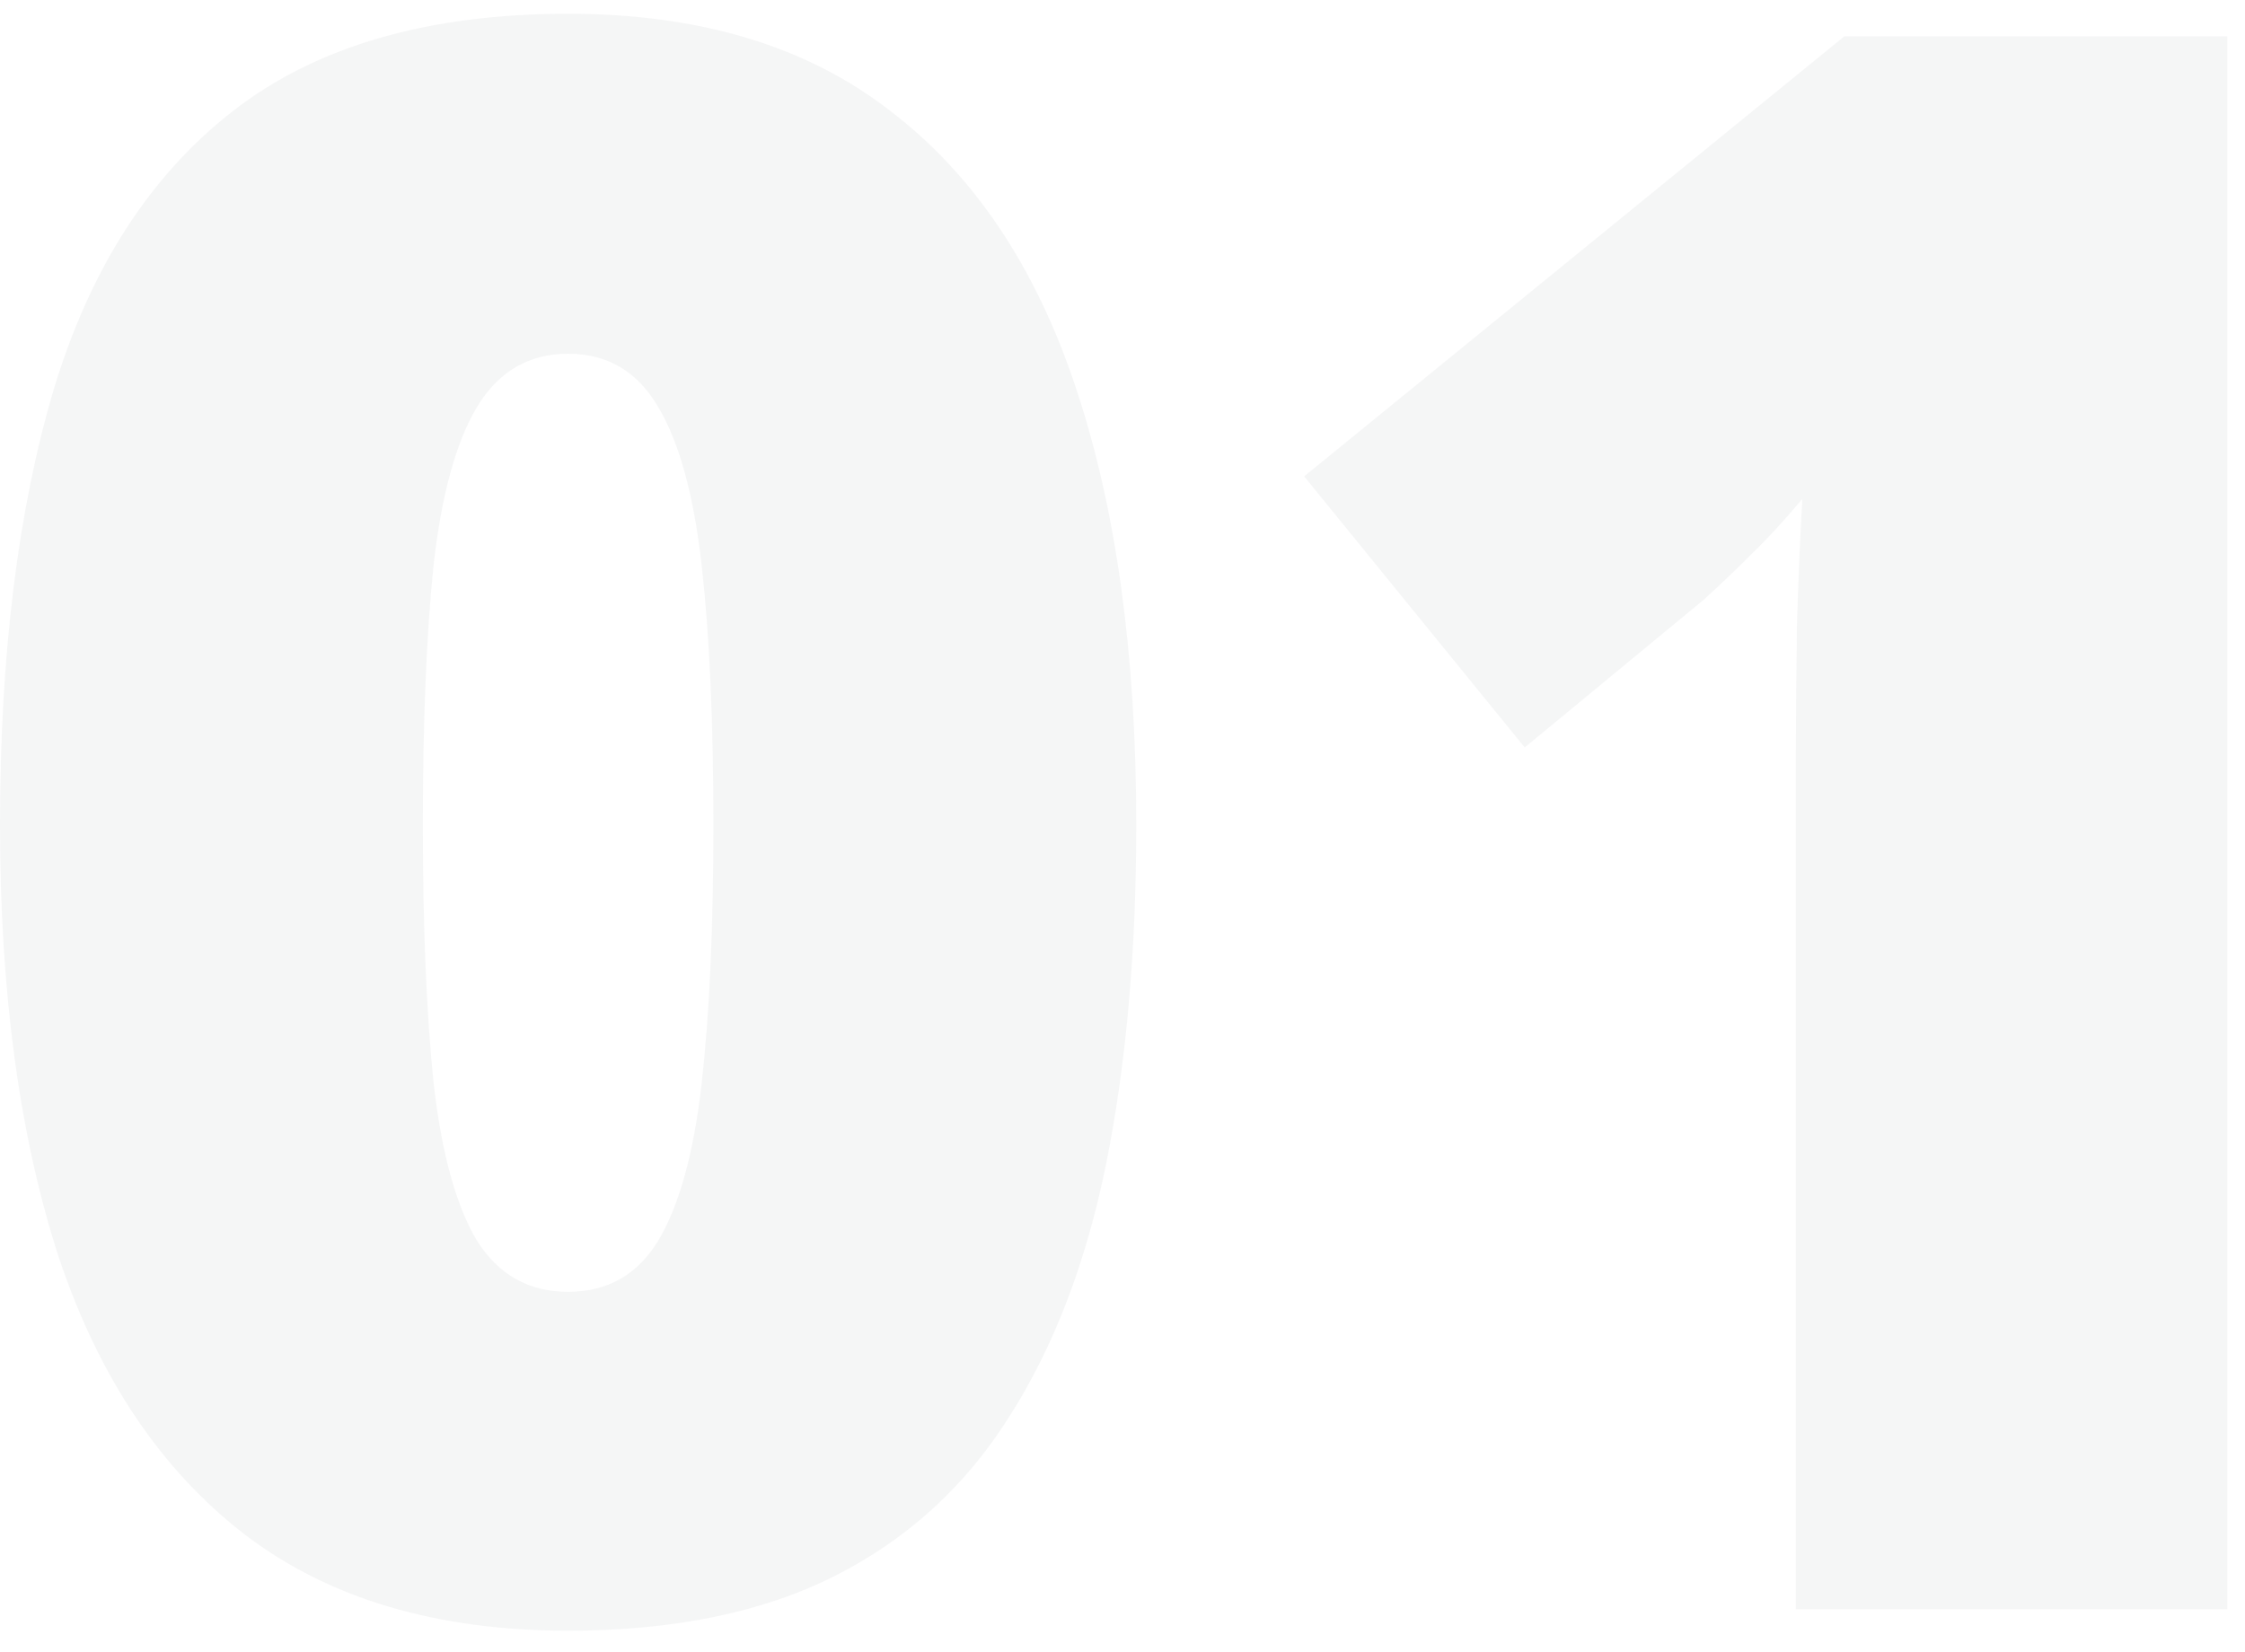 <?xml version="1.0" encoding="UTF-8"?> <svg xmlns="http://www.w3.org/2000/svg" width="163" height="120" viewBox="0 0 163 120" fill="none"> <g opacity="0.05"> <path d="M82.5 59.906C82.5 69.073 81.771 77.276 80.312 84.516C78.854 91.703 76.51 97.823 73.281 102.875C70.104 107.927 65.885 111.781 60.625 114.438C55.365 117.094 48.906 118.422 41.25 118.422C31.719 118.422 23.906 116.104 17.812 111.469C11.719 106.781 7.214 100.089 4.297 91.391C1.432 82.641 0 72.146 0 59.906C0 47.562 1.302 37.016 3.906 28.266C6.562 19.463 10.912 12.719 16.953 8.031C22.995 3.344 31.094 1 41.25 1C50.781 1 58.568 3.344 64.609 8.031C70.703 12.667 75.208 19.385 78.125 28.188C81.042 36.938 82.5 47.51 82.5 59.906ZM30.703 59.906C30.703 67.354 30.963 73.604 31.484 78.656C32.057 83.708 33.099 87.51 34.609 90.062C36.172 92.562 38.385 93.812 41.25 93.812C44.115 93.812 46.302 92.562 47.812 90.062C49.323 87.51 50.365 83.734 50.938 78.734C51.51 73.682 51.797 67.406 51.797 59.906C51.797 52.354 51.51 46.052 50.938 41C50.365 35.948 49.323 32.146 47.812 29.594C46.302 26.99 44.115 25.688 41.25 25.688C38.385 25.688 36.172 26.99 34.609 29.594C33.099 32.146 32.057 35.948 31.484 41C30.963 46.052 30.703 52.354 30.703 59.906Z" fill="#323F4A"></path> <path d="M161.719 116.859H130.391V60.375C130.391 59.333 130.391 57.432 130.391 54.672C130.391 51.859 130.417 48.76 130.469 45.375C130.573 41.99 130.703 38.943 130.859 36.234C129.505 37.849 128.229 39.229 127.031 40.375C125.885 41.521 124.766 42.589 123.672 43.578L110.703 54.281L94.688 34.594L133.906 2.641H161.719V116.859Z" fill="#323F4A"></path> </g> </svg> 